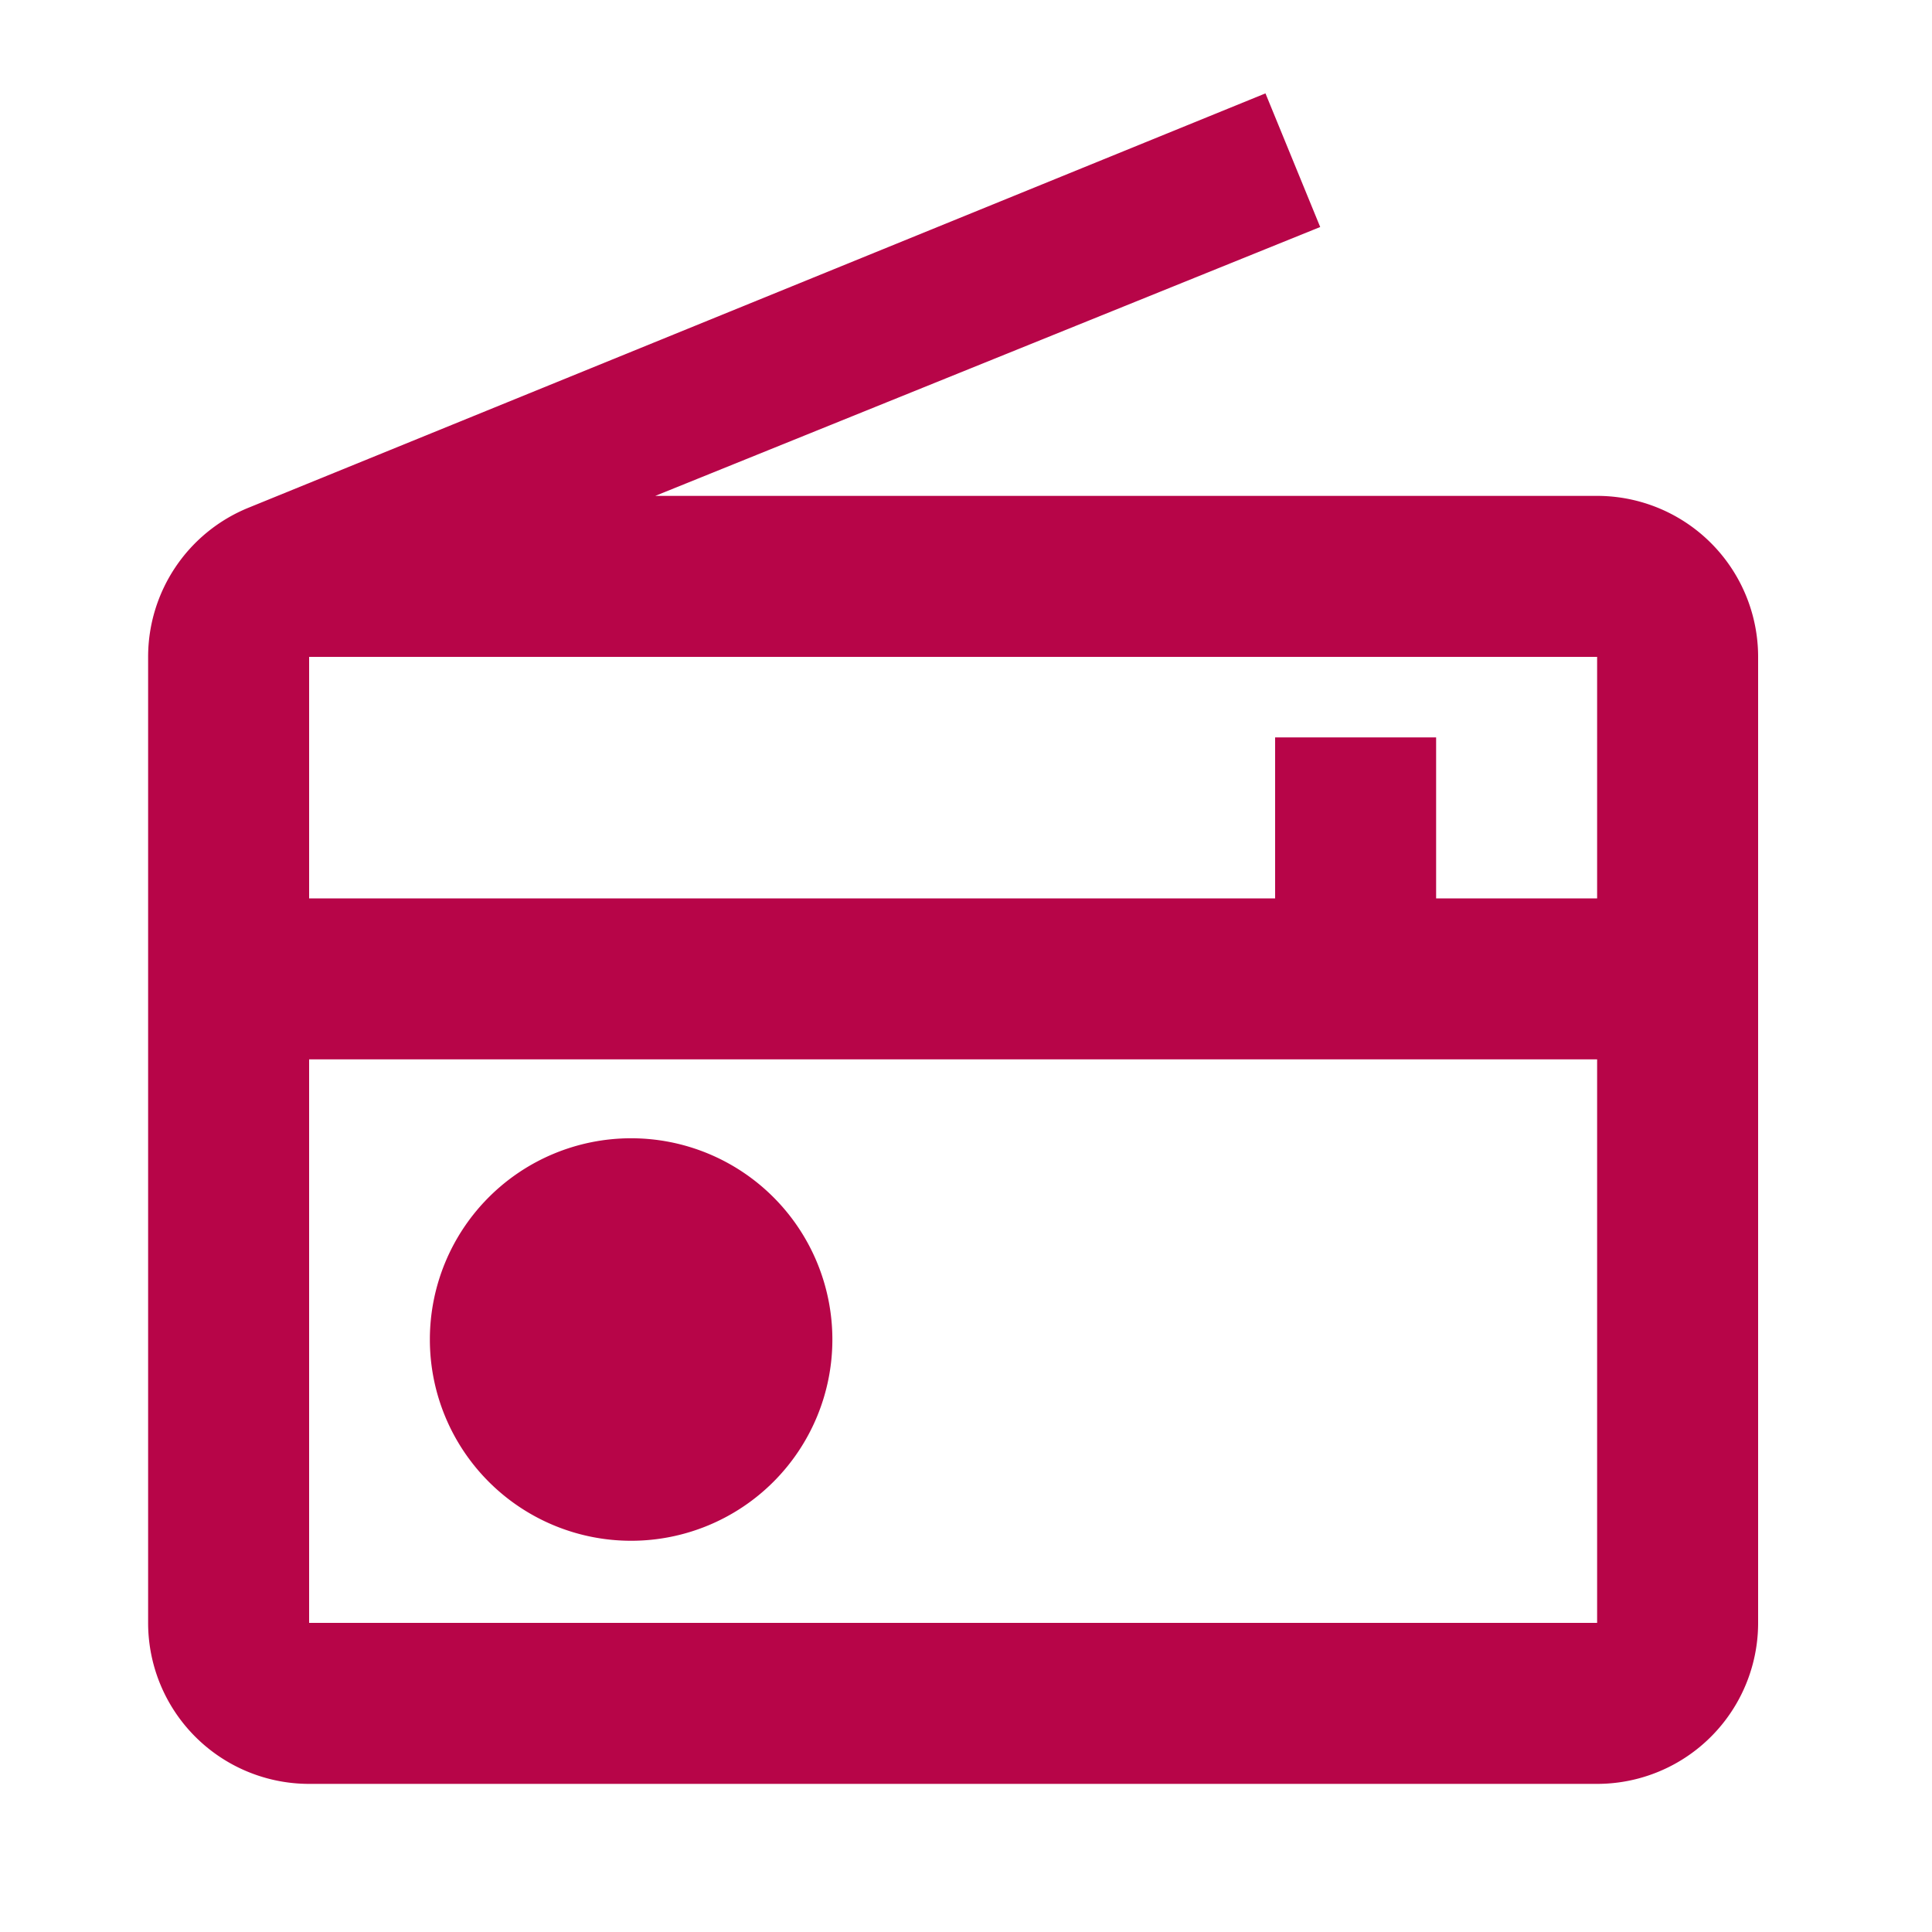 <?xml version="1.0" encoding="UTF-8"?>
<svg xmlns="http://www.w3.org/2000/svg" data-name="Ebene 1" viewBox="0 0 24 24">
  <path d="M19.84 6.16H8.14l8.26-3.34-.68-1.66L3.08 6.31a2 2 0 0 0-1.24 1.85v12a2 2 0 0 0 2 2h16a2 2 0 0 0 2-2v-12a2 2 0 0 0-2-2zm0 14h-16v-7h16zm0-9h-2v-2h-2v2h-12v-3h16zm-14.5 5.48a2.5 2.5 0 1 1 2.5 2.5 2.5 2.5 0 0 1-2.5-2.5z" style="fill:#b70548"></path>
</svg>
